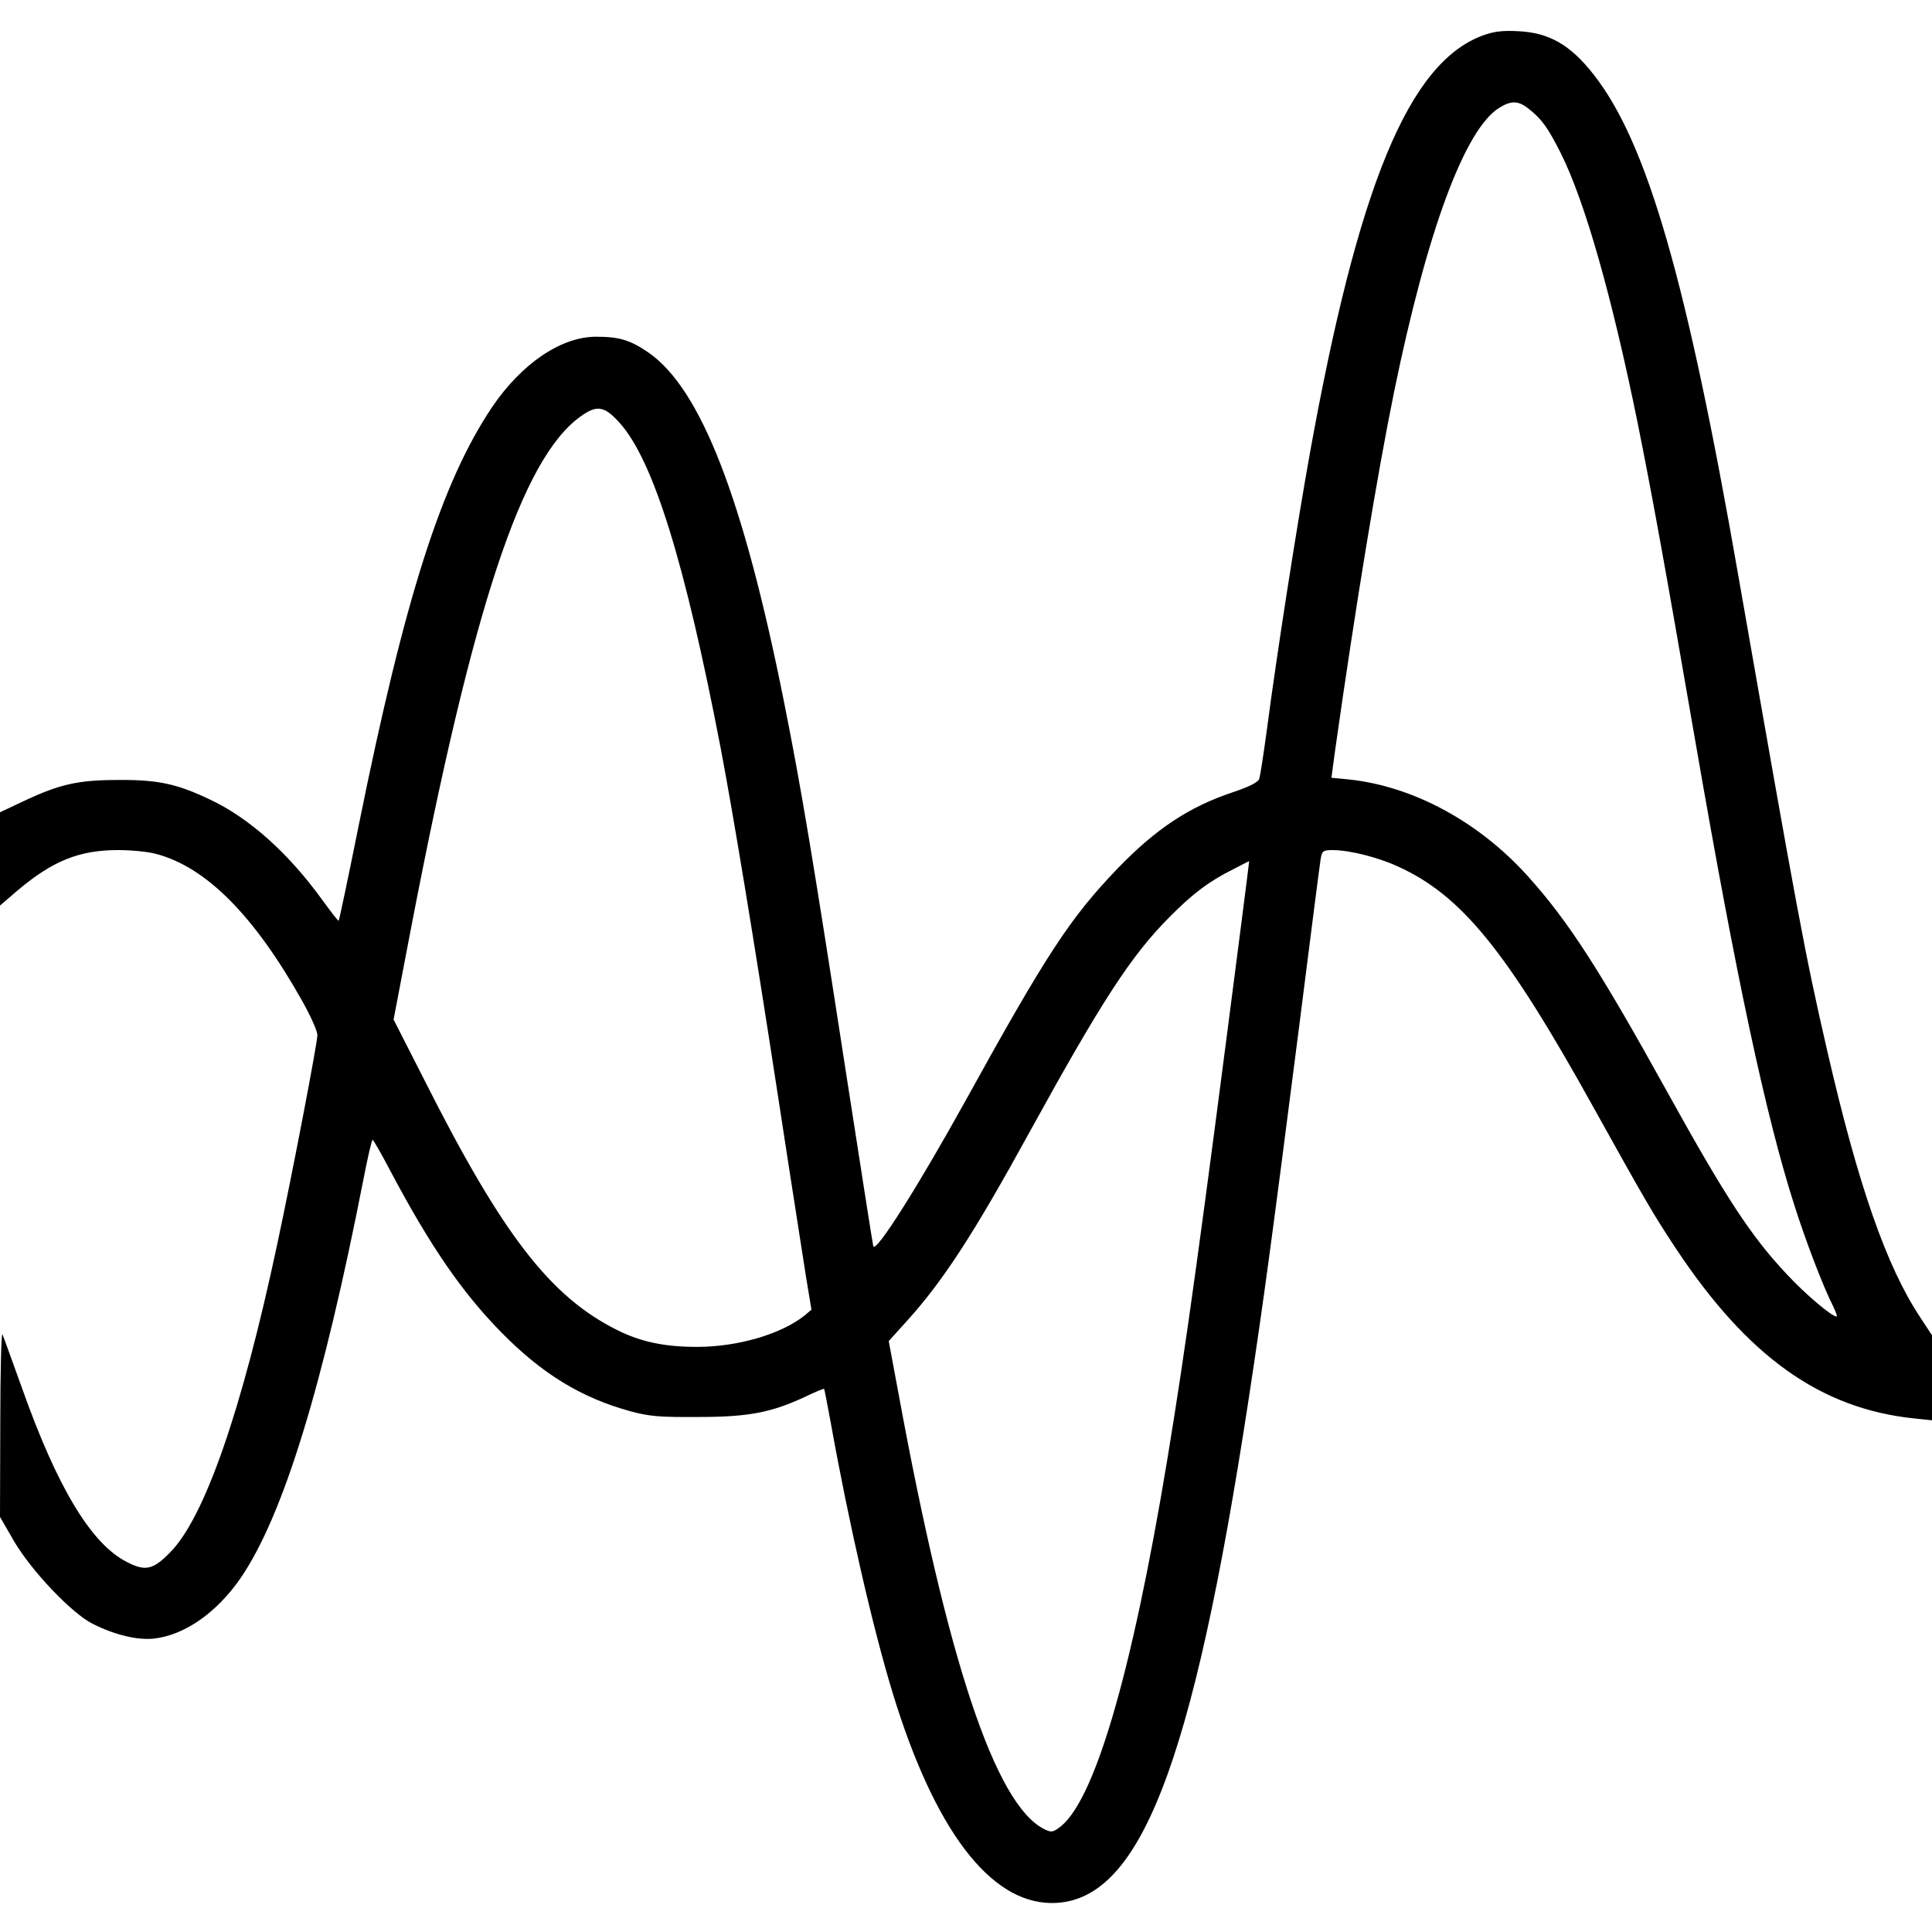 <?xml version="1.0" standalone="no"?>
<!DOCTYPE svg PUBLIC "-//W3C//DTD SVG 20010904//EN"
 "http://www.w3.org/TR/2001/REC-SVG-20010904/DTD/svg10.dtd">
<svg version="1.0" xmlns="http://www.w3.org/2000/svg"
 width="700pt" height="700pt" viewBox="0 0 700 700"
 preserveAspectRatio="xMidYMid meet">
<g transform="translate(0,700) scale(0.1,-0.1)"
fill="#000000" stroke="none">
<path d="M5371 6871 c-267 -100 -450 -543 -625 -1513 -48 -267 -121 -735 -156
-1003 -12 -88 -24 -168 -28 -178 -5 -12 -39 -29 -97 -48 -158 -53 -278 -133
-416 -276 -171 -178 -257 -309 -549 -838 -175 -316 -328 -558 -336 -530 -2 6
-46 289 -99 630 -118 765 -162 1031 -225 1345 -147 735 -301 1132 -491 1263
-66 45 -105 57 -189 57 -127 0 -270 -97 -377 -255 -183 -272 -317 -692 -483
-1514 -38 -189 -71 -346 -73 -347 -2 -2 -29 34 -62 79 -122 168 -263 294 -406
361 -118 56 -187 71 -329 70 -147 0 -213 -15 -343 -76 l-87 -41 0 -169 0 -169
64 55 c127 107 223 146 364 146 48 0 110 -6 138 -14 181 -48 354 -222 528
-531 31 -55 56 -111 56 -125 0 -29 -91 -504 -146 -760 -128 -602 -264 -992
-389 -1116 -61 -62 -89 -68 -156 -33 -128 65 -251 268 -379 629 -35 96 -66
184 -71 195 -4 11 -8 -133 -8 -321 l-1 -340 52 -90 c64 -108 208 -259 283
-297 81 -41 162 -60 222 -54 111 12 229 94 316 221 154 227 297 693 444 1444
15 78 30 142 33 142 3 0 31 -49 62 -108 146 -276 261 -443 403 -588 148 -151
290 -238 468 -287 70 -19 106 -22 247 -21 183 0 265 16 389 74 35 17 65 29 67
28 1 -2 12 -57 24 -123 65 -362 152 -742 224 -978 151 -495 352 -761 576 -762
318 -1 510 490 714 1825 55 361 84 578 181 1335 41 325 77 605 80 623 5 29 9
32 43 32 61 0 164 -26 236 -59 232 -105 395 -306 711 -876 188 -338 214 -383
298 -510 259 -390 522 -578 860 -614 l67 -7 0 154 0 154 -44 67 c-121 183
-223 475 -335 961 -82 356 -107 492 -322 1720 -187 1074 -331 1573 -525 1820
-84 107 -161 152 -274 157 -57 3 -88 -1 -129 -16z m165 -263 c50 -39 72 -70
119 -163 88 -176 186 -522 279 -980 52 -259 95 -494 211 -1165 146 -843 253
-1345 357 -1669 42 -132 105 -296 139 -362 10 -21 17 -39 13 -39 -17 0 -111
79 -179 152 -130 138 -220 275 -435 663 -244 441 -358 618 -504 780 -178 198
-417 327 -650 351 l-62 6 13 97 c75 529 153 1002 214 1301 120 585 257 954
382 1030 42 26 68 25 103 -2z m-3291 -1140 c122 -136 236 -502 366 -1178 44
-231 119 -682 209 -1269 44 -289 90 -579 100 -645 l20 -121 -22 -19 c-84 -69
-244 -116 -392 -116 -118 0 -203 18 -288 60 -244 121 -417 345 -700 906 l-112
220 63 330 c224 1164 401 1701 613 1854 60 44 87 40 143 -22z m2253 -1810
c-148 -1152 -202 -1542 -269 -1948 -130 -786 -268 -1252 -396 -1335 -20 -14
-26 -14 -52 -1 -175 91 -347 606 -525 1574 l-36 193 66 73 c132 146 243 317
448 691 257 467 364 632 501 770 86 87 144 131 234 176 31 16 56 29 57 29 0 0
-12 -100 -28 -222z"/>
</g>
</svg>
